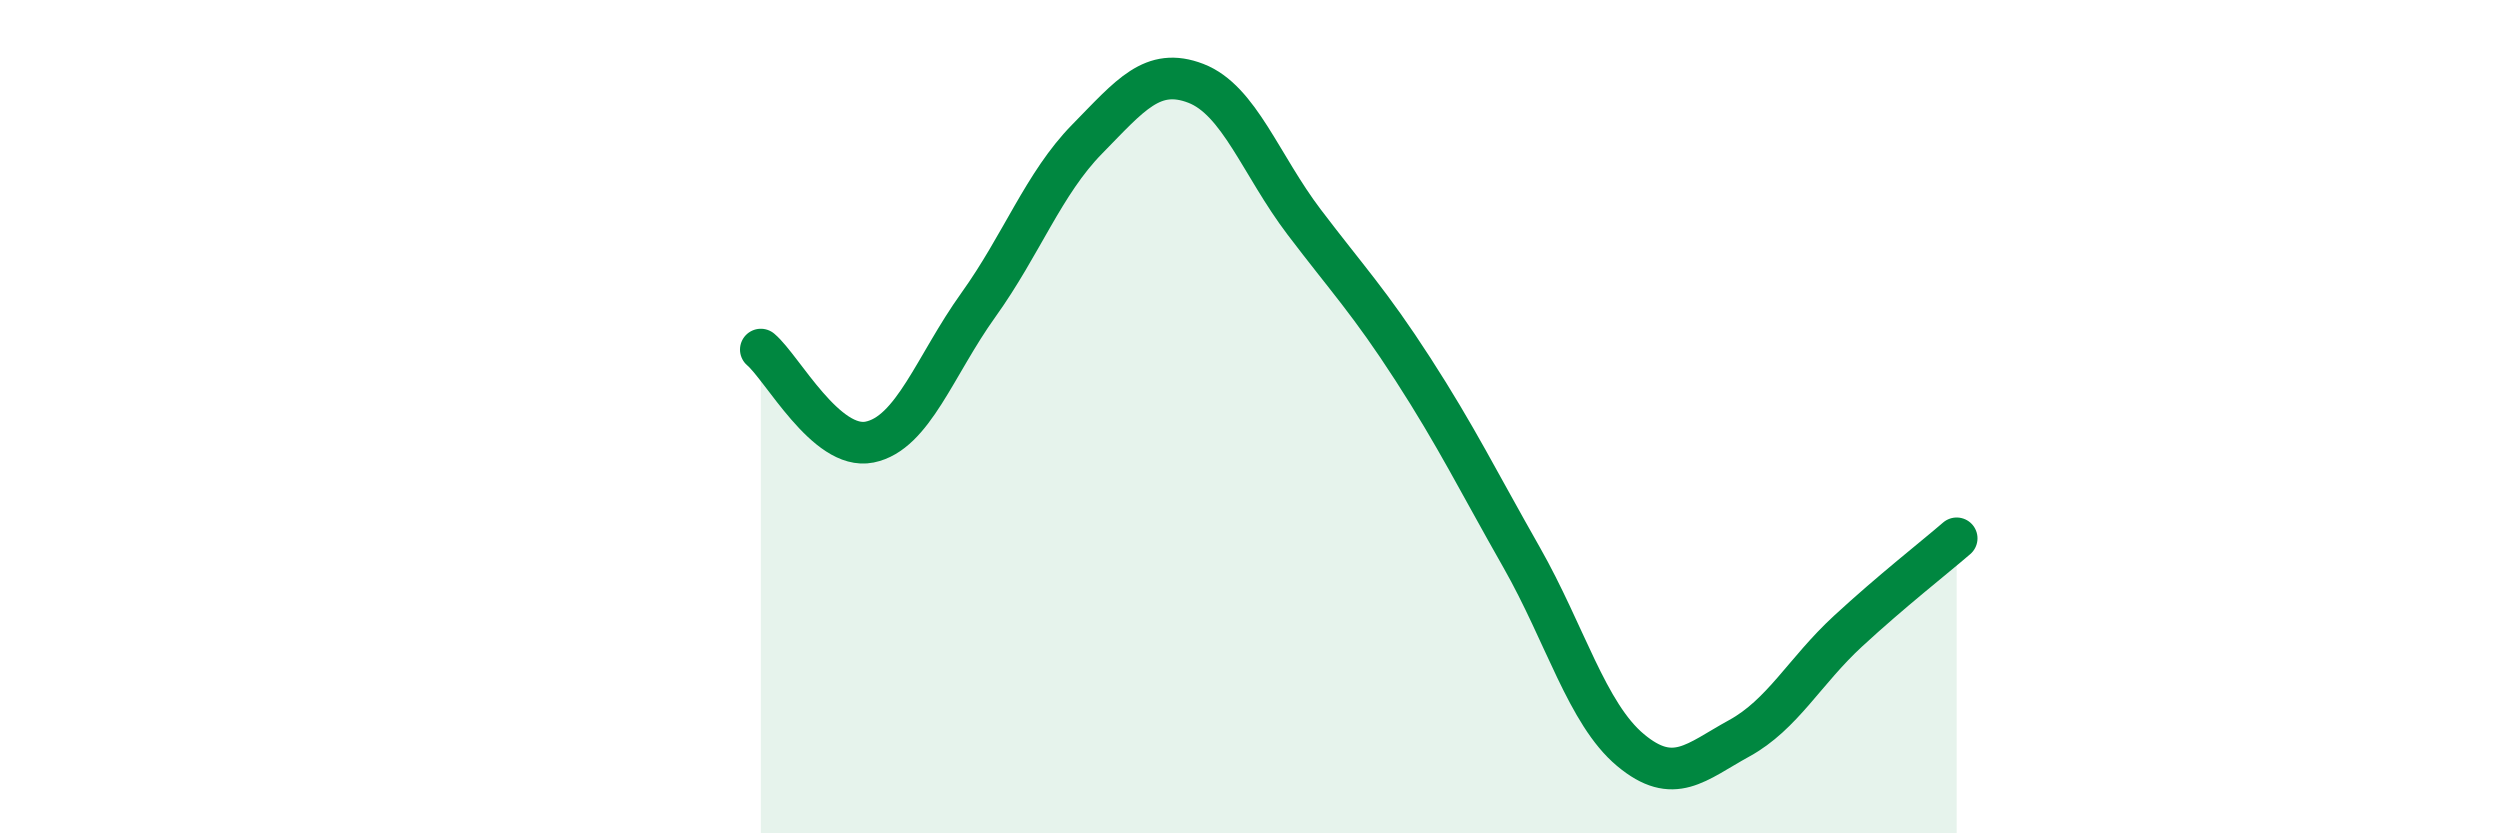 
    <svg width="60" height="20" viewBox="0 0 60 20" xmlns="http://www.w3.org/2000/svg">
      <path
        d="M 18.26,8.39 C 18.78,8.83 19.83,10.82 20.87,10.61 C 21.91,10.4 22.44,8.77 23.48,7.32 C 24.52,5.87 25.05,4.4 26.09,3.34 C 27.13,2.28 27.66,1.6 28.7,2 C 29.74,2.4 30.26,3.96 31.3,5.33 C 32.34,6.7 32.87,7.25 33.91,8.86 C 34.95,10.47 35.48,11.55 36.52,13.38 C 37.56,15.21 38.09,17.13 39.13,18 C 40.17,18.87 40.7,18.29 41.74,17.72 C 42.78,17.15 43.31,16.11 44.35,15.15 C 45.39,14.19 46.44,13.37 46.96,12.92L46.96 20L18.26 20Z"
        fill="#008740"
        opacity="0.1"
        stroke-linecap="round"
        stroke-linejoin="round"
      />
      <path
        d="M 18.26,8.39 C 18.78,8.83 19.83,10.82 20.87,10.61 C 21.91,10.4 22.44,8.77 23.48,7.32 C 24.52,5.87 25.05,4.4 26.09,3.34 C 27.13,2.28 27.66,1.6 28.7,2 C 29.74,2.4 30.26,3.96 31.3,5.33 C 32.34,6.7 32.87,7.25 33.91,8.86 C 34.95,10.47 35.48,11.55 36.52,13.38 C 37.56,15.21 38.09,17.13 39.13,18 C 40.17,18.87 40.7,18.29 41.74,17.72 C 42.78,17.15 43.31,16.11 44.35,15.15 C 45.39,14.19 46.44,13.37 46.96,12.92"
        stroke="#008740"
        stroke-width="1"
        fill="none"
        stroke-linecap="round"
        stroke-linejoin="round"
      />
    </svg>
  
